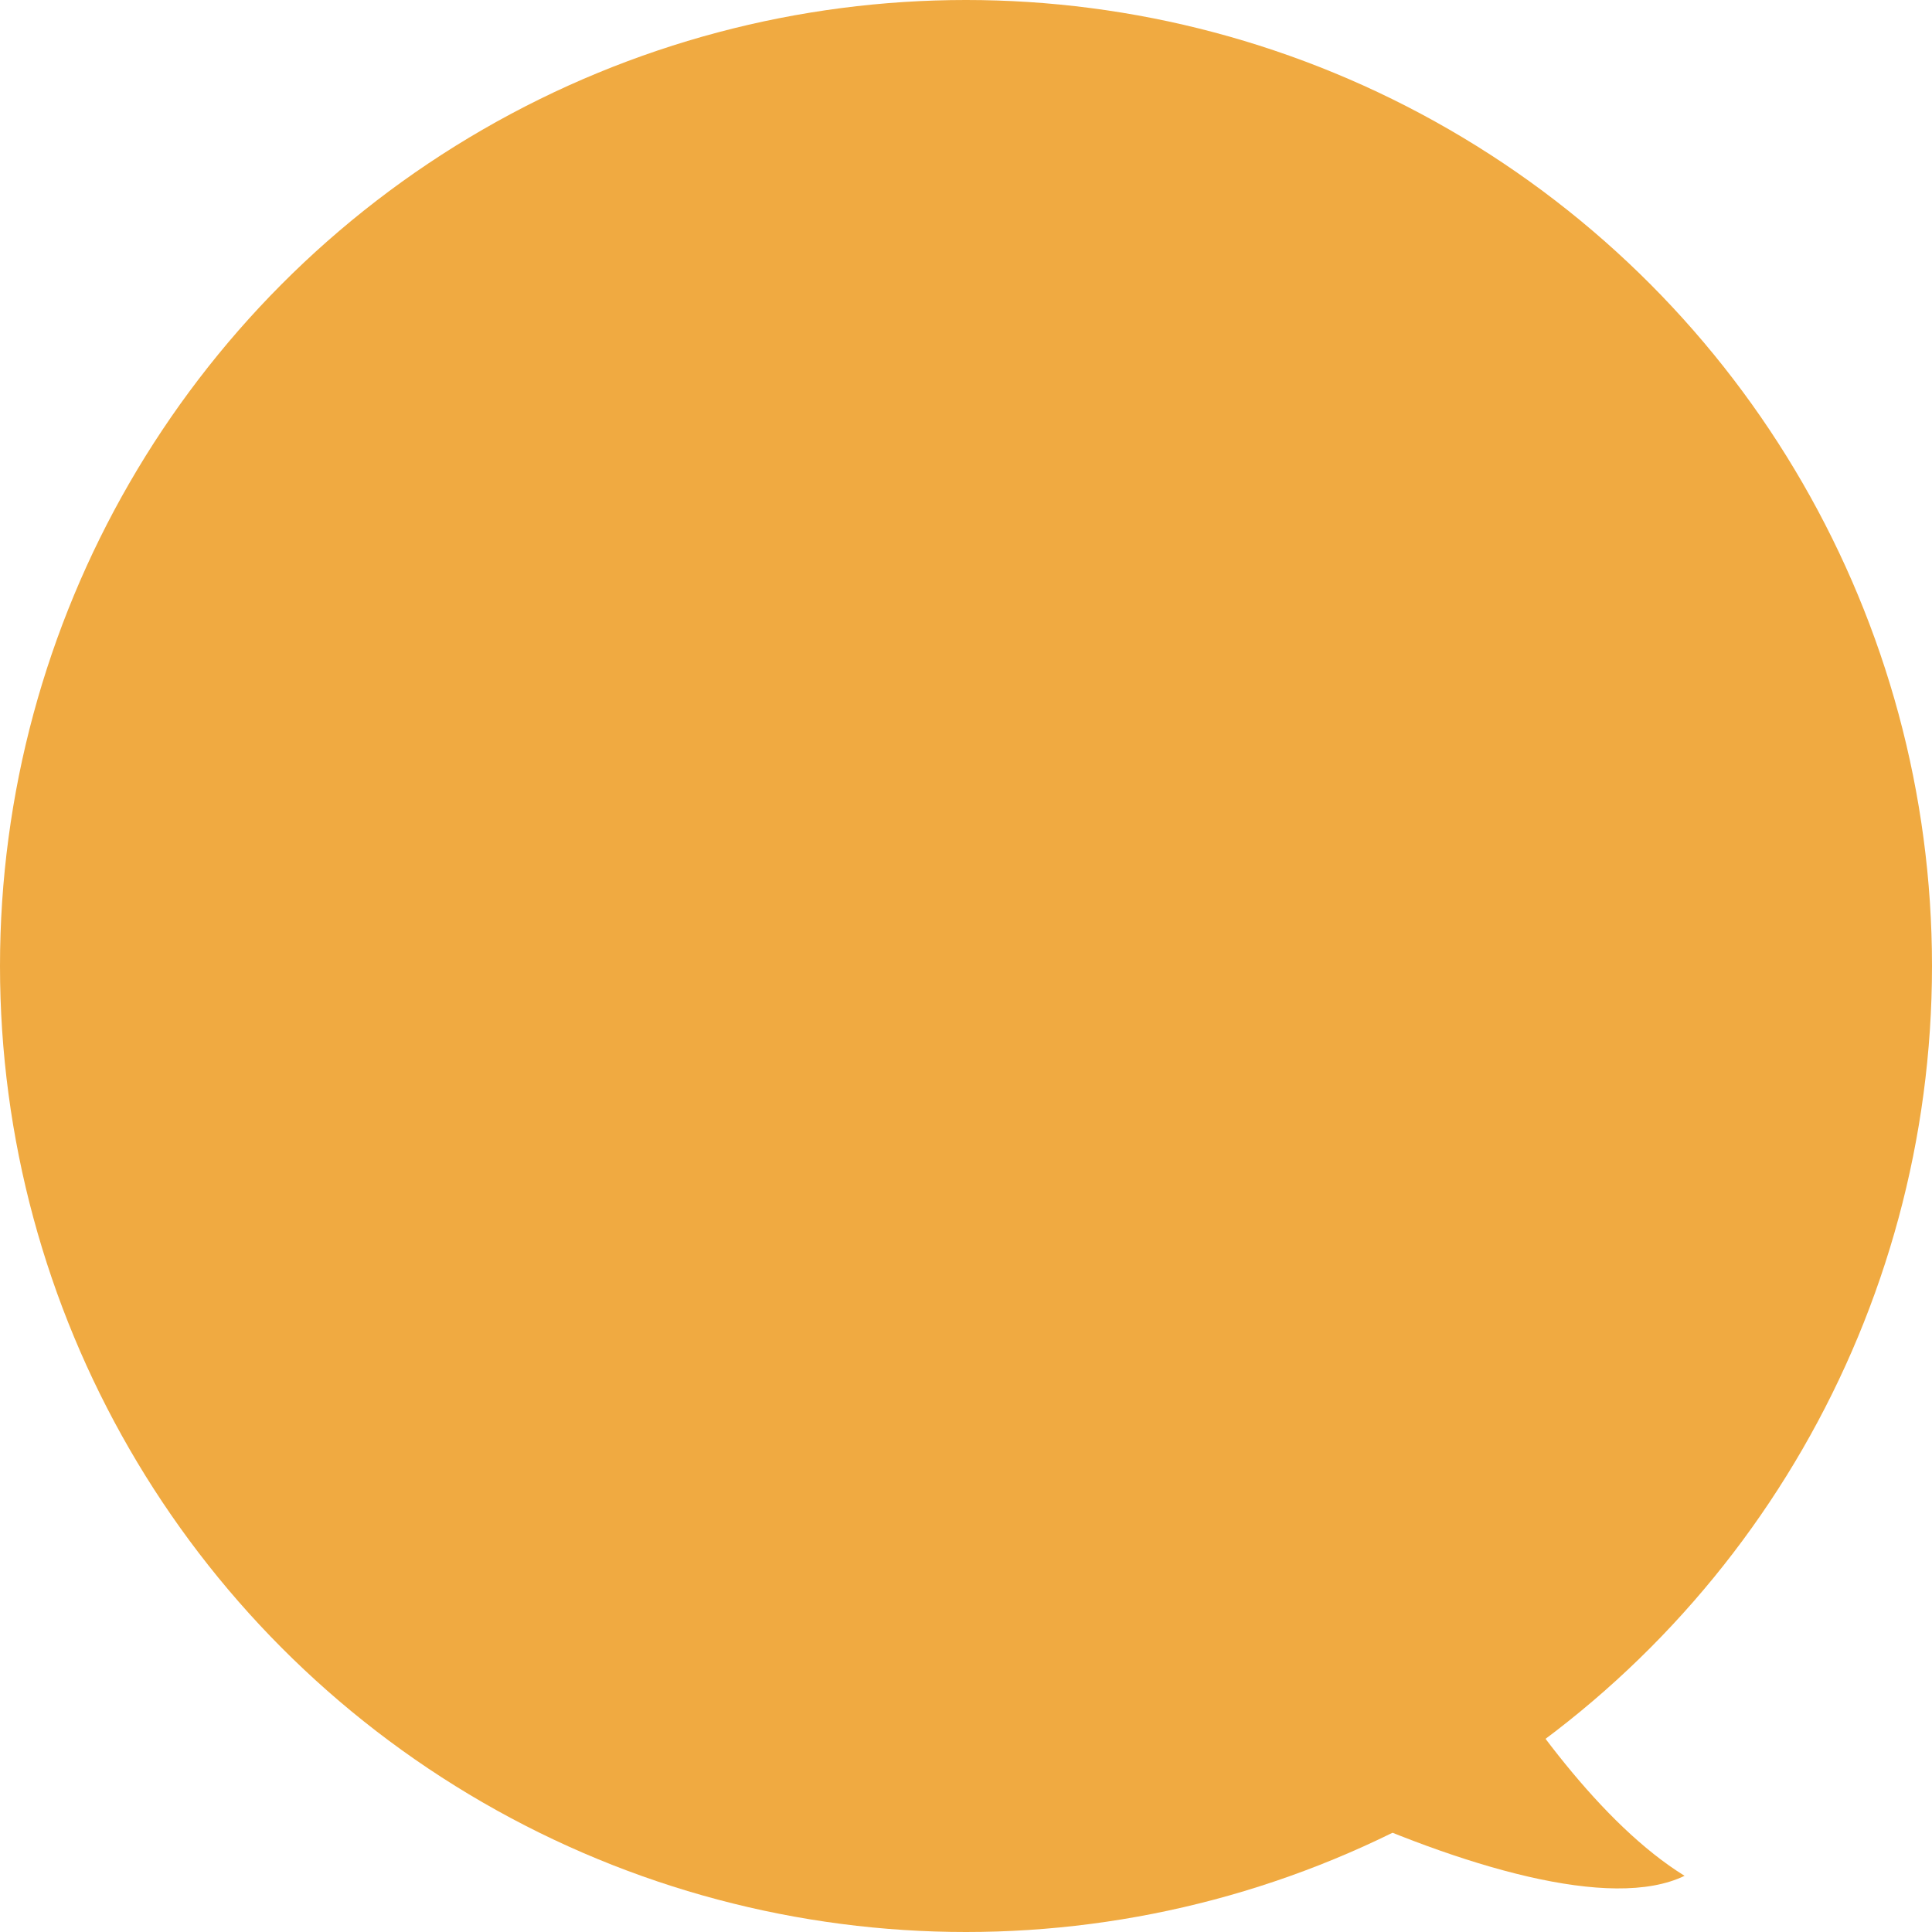 <svg xmlns="http://www.w3.org/2000/svg" width="77" height="77" viewBox="0 0 77 77">
  <g id="Group_557" data-name="Group 557" transform="translate(-57 -1453)">
    <g id="Group_555" data-name="Group 555" transform="translate(-28 -10)">
      <g id="Group_554" data-name="Group 554">
        <g id="Group_4" data-name="Group 4" transform="translate(-3)">
          <circle id="Ellipse_7" data-name="Ellipse 7" cx="38.5" cy="38.5" r="38.5" transform="translate(88 1463)" fill="#f0aa41"/>
          <path id="Path_14" data-name="Path 14" d="M154.2,1632.427c3.475,3.787,21.788,13.061,27.534,10.024-6.748-3.853-13.175-17.031-13.175-17.031S150.726,1628.64,154.2,1632.427Z" transform="translate(30.836 -110.032) rotate(2)" fill="#f0aa41"/>
        </g>
      </g>
    </g>
  </g>
</svg>
